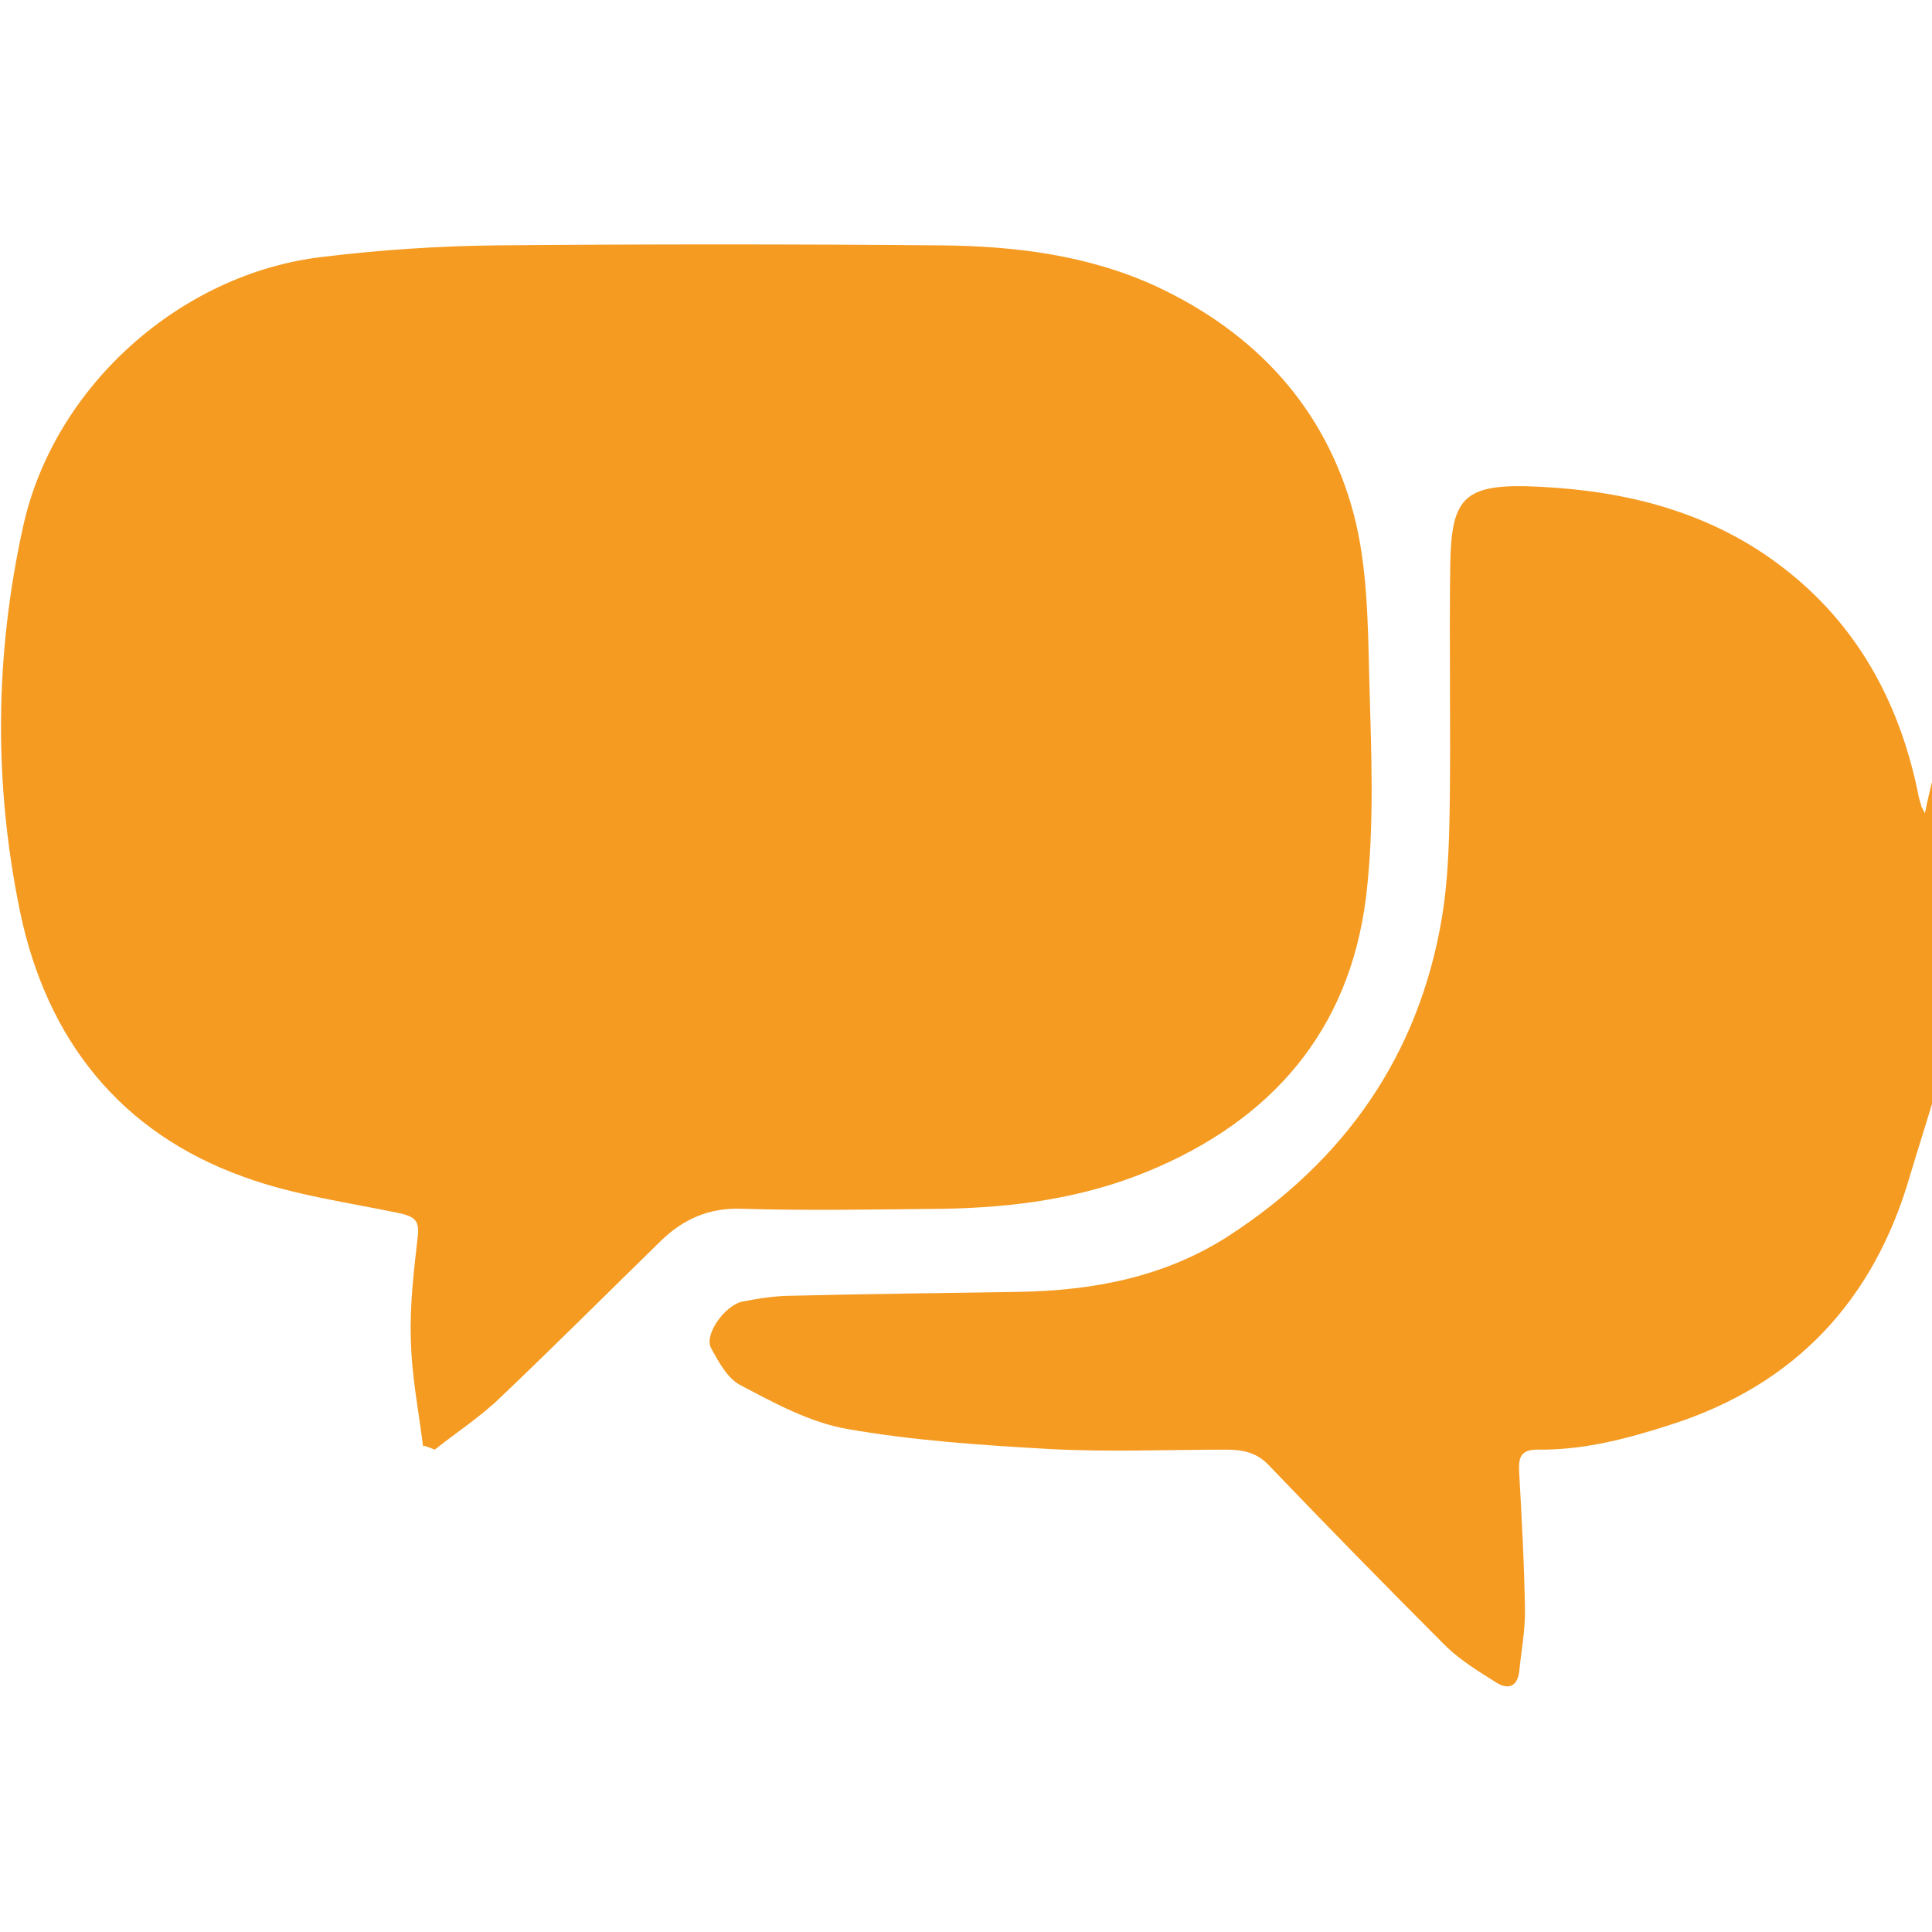 <?xml version="1.0" encoding="UTF-8"?>
<svg id="Calque_1" data-name="Calque 1" xmlns="http://www.w3.org/2000/svg" viewBox="0 0 30 30">
  <defs>
    <style>
      .cls-1 {
        fill: #f59b22;
      }
    </style>
  </defs>
  <path class="cls-1" d="m30,17.14c-.11.37-.23.74-.34,1.11-.56,1.94-1.78,3.25-3.71,3.87-.68.22-1.36.4-2.08.39-.28,0-.29.15-.28.36.04.72.08,1.44.09,2.16,0,.31-.06.62-.09.93-.03.23-.17.28-.35.17-.27-.17-.55-.34-.78-.56-.93-.93-1.85-1.87-2.76-2.82-.19-.2-.41-.24-.66-.24-.92,0-1.83.04-2.75-.01-1.05-.06-2.1-.13-3.13-.31-.58-.1-1.13-.4-1.66-.68-.2-.1-.34-.36-.46-.58-.11-.2.21-.66.49-.72.26-.05.52-.09.78-.09,1.17-.03,2.34-.04,3.51-.06,1.16-.02,2.27-.23,3.26-.87,1.8-1.17,2.95-2.8,3.31-4.94.09-.54.11-1.1.12-1.66.02-1.29-.01-2.57.01-3.86.02-.97.21-1.2,1.18-1.18,1.3.04,2.57.3,3.69,1.05,1.32.89,2.07,2.16,2.39,3.7.01.07.03.13.05.2,0,.03.03.06.06.13.04-.2.08-.37.12-.53v5.03Z"/>
  <path class="cls-1" d="m6.57,22.46c-.07-.55-.18-1.11-.19-1.66-.02-.54.05-1.09.11-1.63.02-.23-.07-.28-.28-.33-.81-.17-1.64-.28-2.41-.56-1.94-.69-3.08-2.15-3.49-4.13-.41-1.99-.39-3.99.05-5.98.48-2.17,2.44-3.92,4.64-4.18.9-.11,1.8-.17,2.71-.18,2.3-.02,4.6-.02,6.9,0,1.14.01,2.28.15,3.33.63,1.55.72,2.64,1.89,3.08,3.54.21.8.22,1.66.24,2.49.03,1.16.09,2.33-.05,3.47-.26,2.07-1.47,3.46-3.39,4.25-1.02.42-2.08.56-3.17.58-1.04.01-2.09.03-3.13,0-.51-.02-.91.16-1.26.5-.83.81-1.65,1.63-2.49,2.43-.31.3-.68.54-1.02.81-.05-.02-.1-.04-.16-.06Z"/>
</svg>